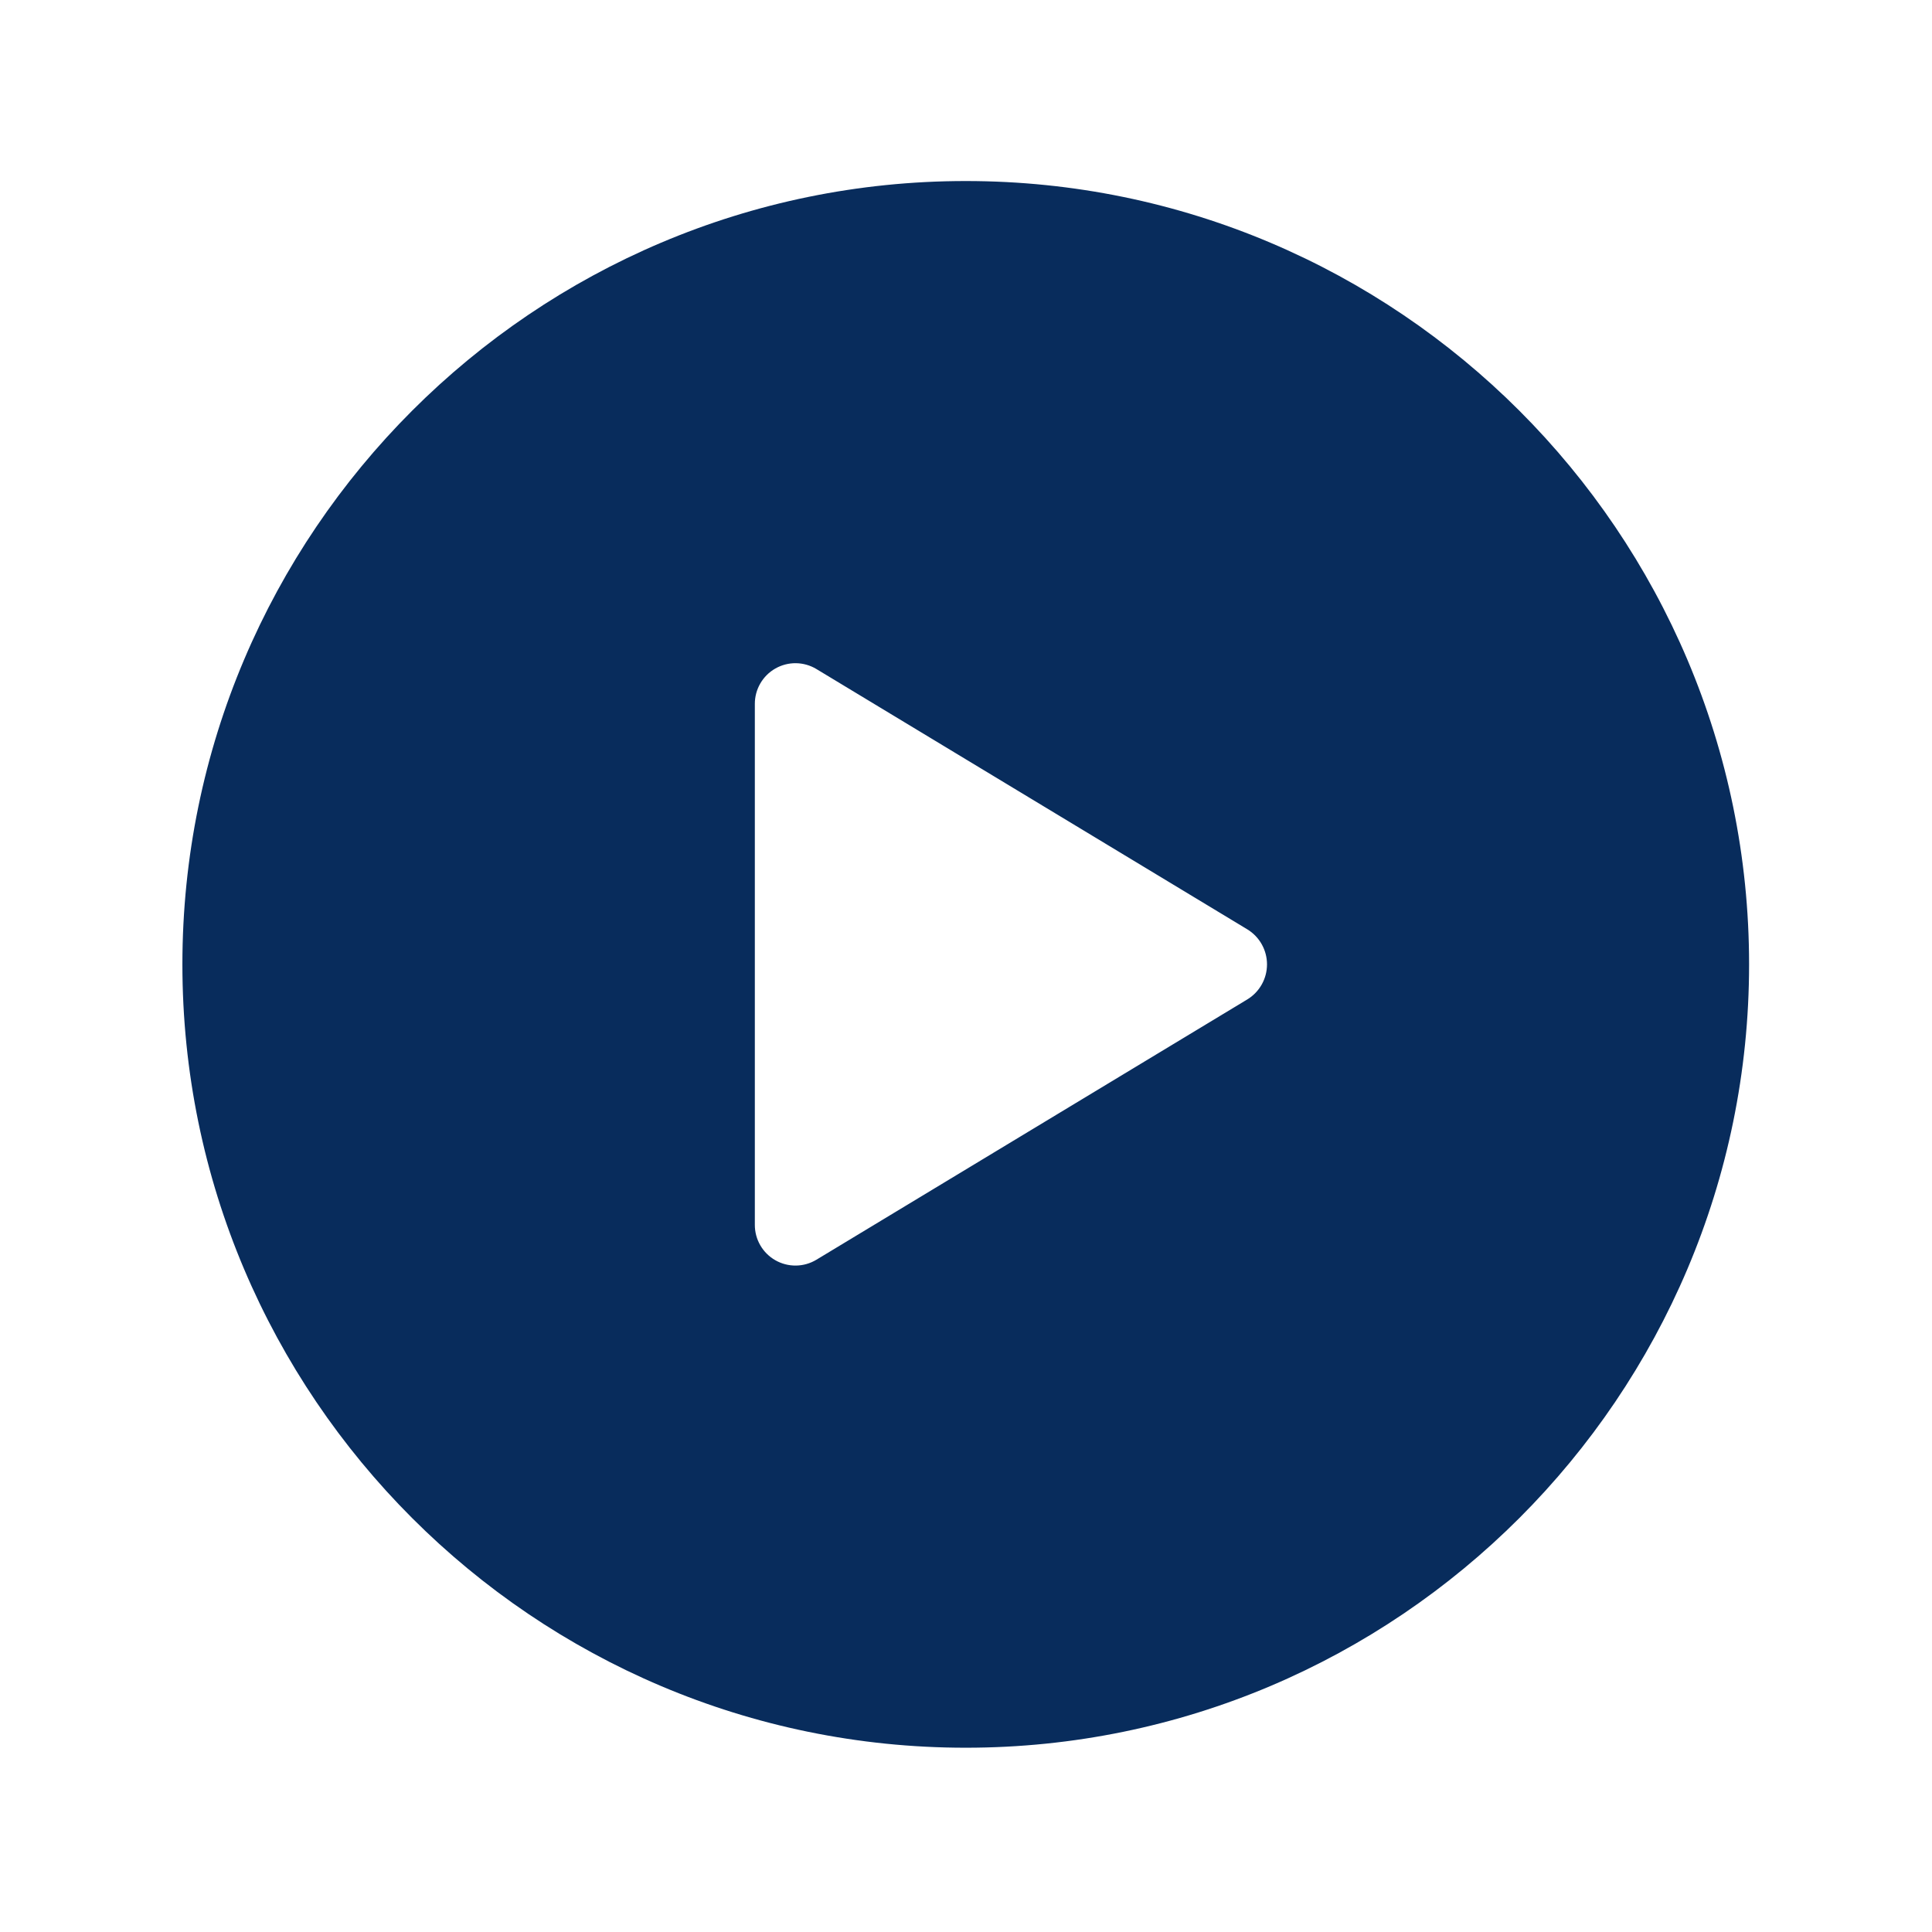 <svg width="513" height="513" viewBox="0 0 513 513" fill="none" xmlns="http://www.w3.org/2000/svg">
<path d="M256.431 48.07C141.741 48.07 48.431 141.38 48.431 256.07C48.431 370.76 141.741 464.07 256.431 464.07C371.121 464.07 464.431 370.76 464.431 256.07C464.431 141.38 371.121 48.07 256.431 48.07ZM331.201 265.37L216.751 334.51C215.111 335.493 213.238 336.022 211.326 336.042C209.414 336.063 207.53 335.574 205.869 334.627C204.208 333.679 202.829 332.307 201.874 330.65C200.918 328.994 200.42 327.113 200.431 325.2V186.94C200.42 185.028 200.918 183.147 201.874 181.491C202.829 179.834 204.208 178.462 205.869 177.514C207.53 176.567 209.414 176.078 211.326 176.098C213.238 176.119 215.111 176.648 216.751 177.63L331.201 246.77C332.796 247.742 334.115 249.108 335.03 250.737C335.945 252.366 336.425 254.202 336.425 256.07C336.425 257.939 335.945 259.775 335.03 261.404C334.115 263.033 332.796 264.399 331.201 265.37Z" fill="#082C5C"/>
</svg>
